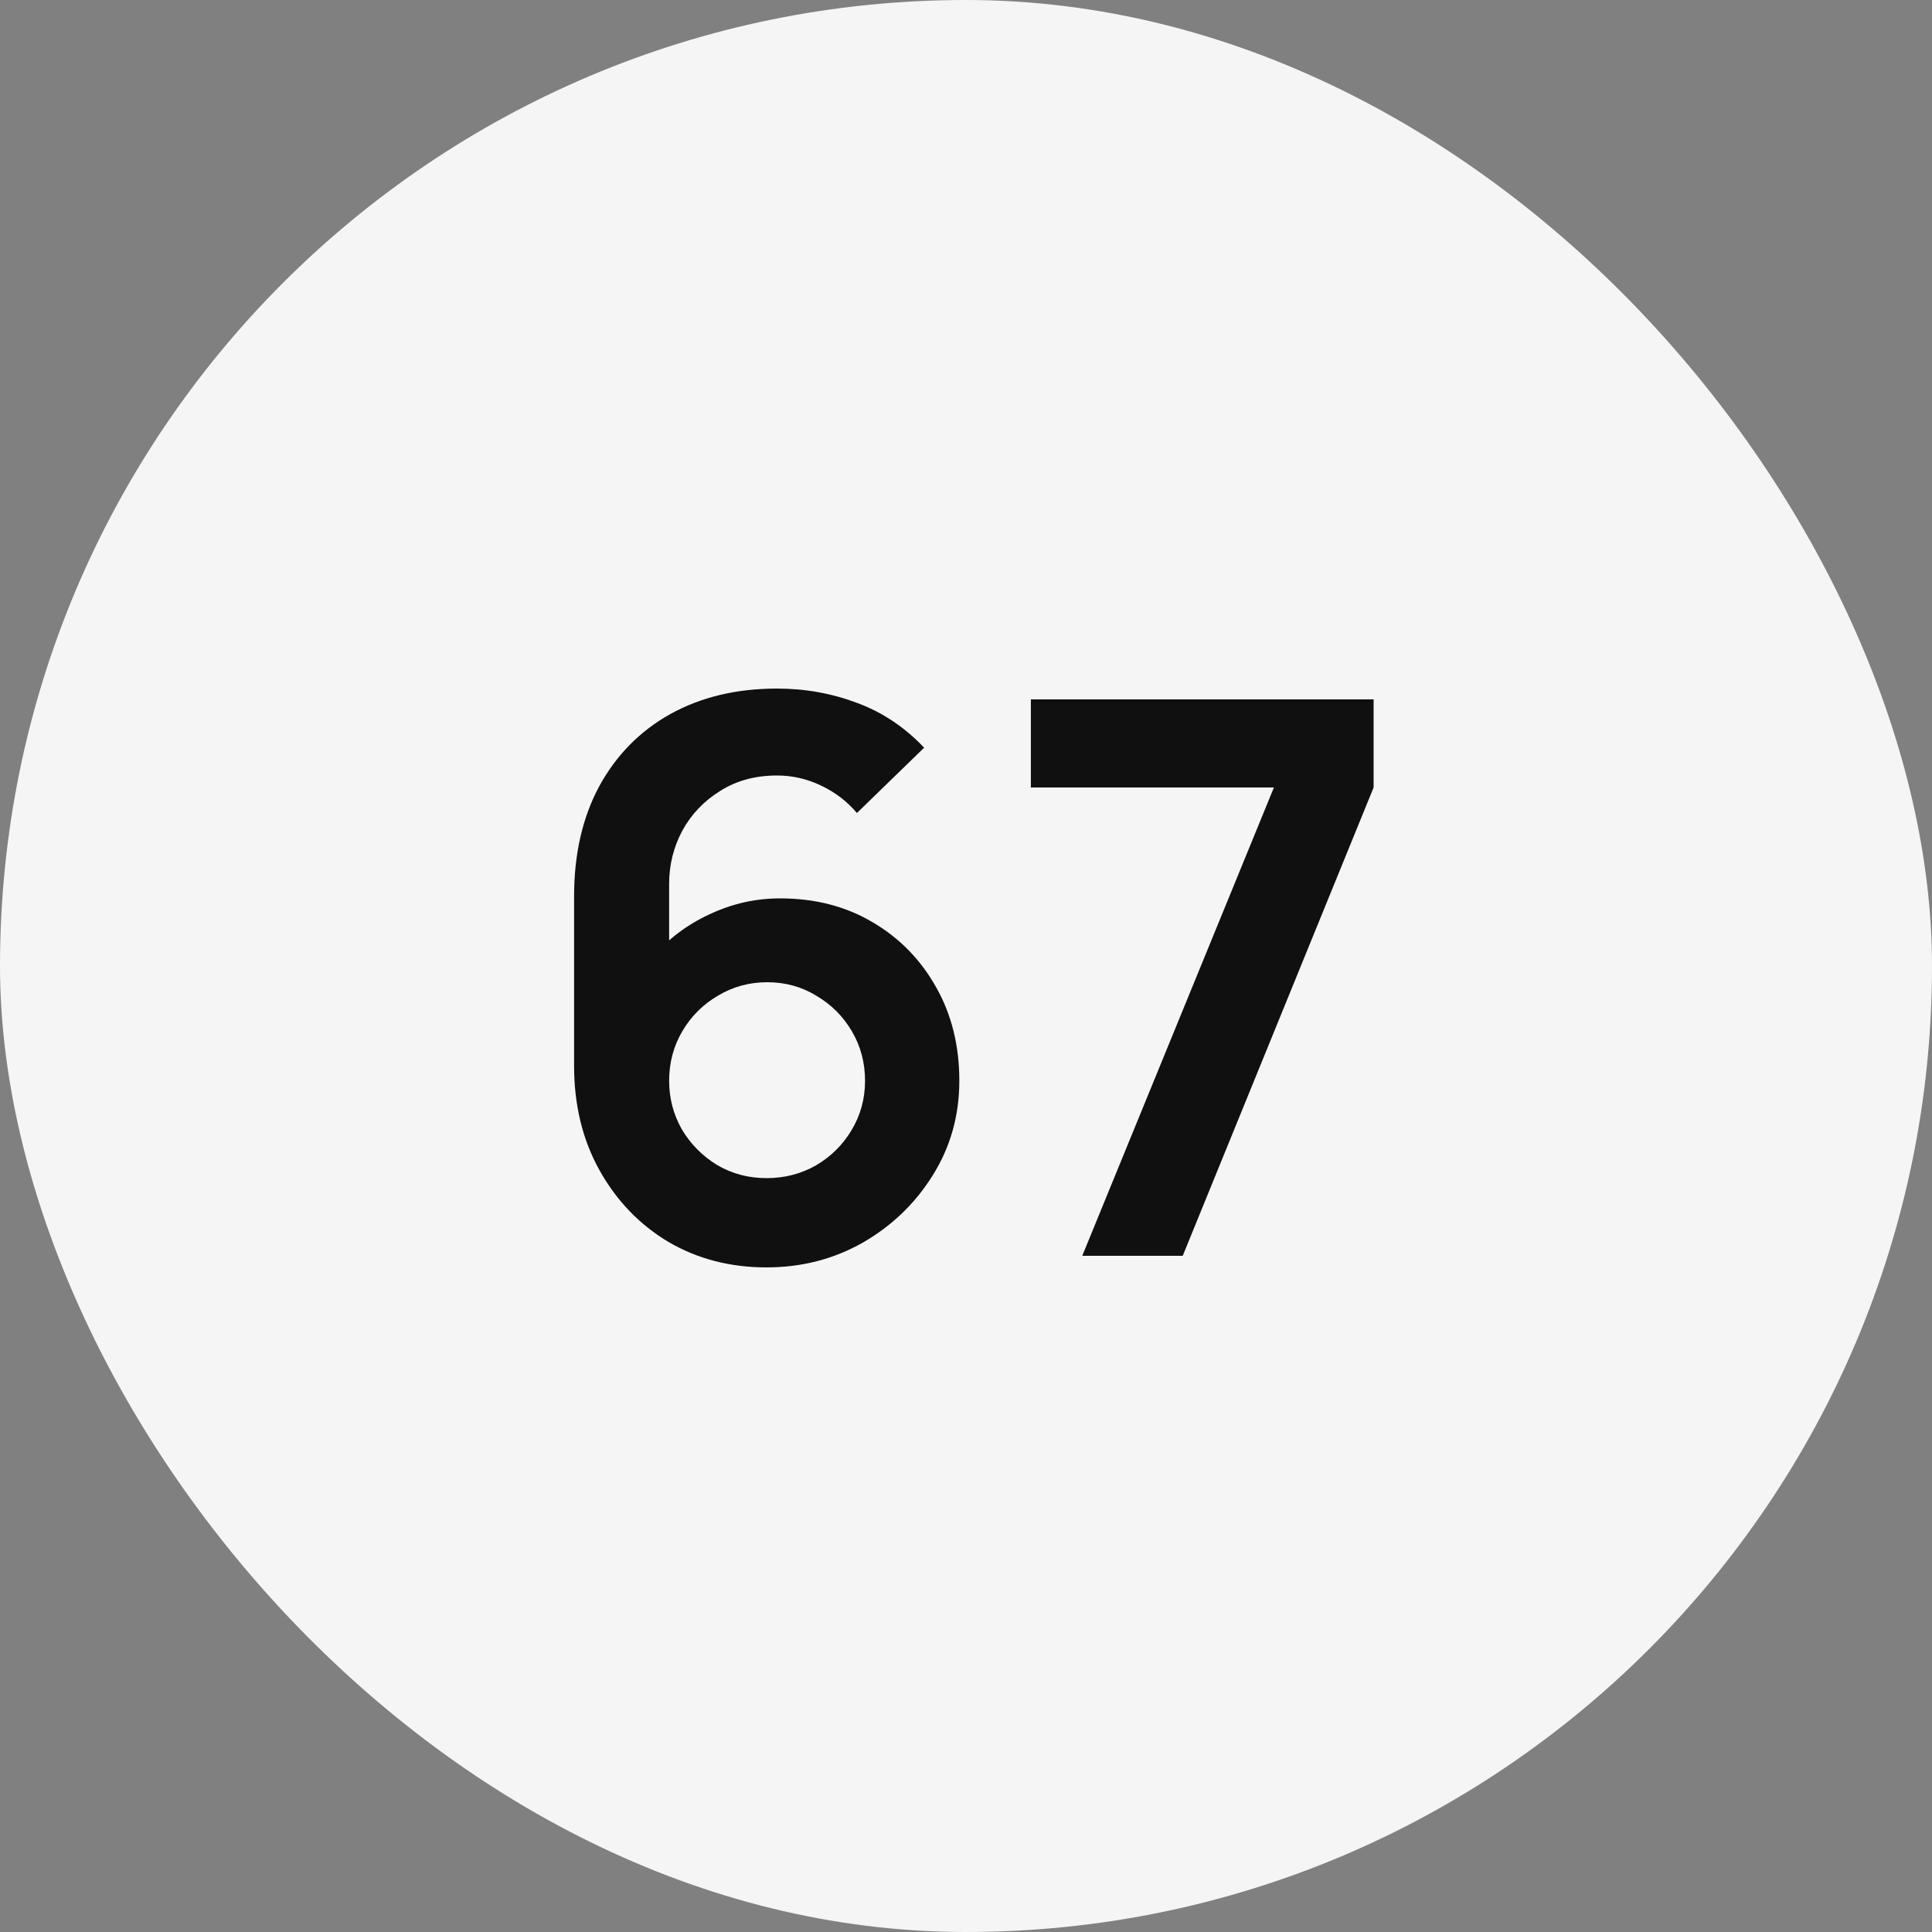 <?xml version="1.0" encoding="UTF-8"?> <svg xmlns="http://www.w3.org/2000/svg" width="90" height="90" viewBox="0 0 90 90" fill="none"><rect x="0" y="0" width="90" height="90" fill="#808080" stroke="none"/><rect width="90" height="90" rx="45" fill="#F5F5F5"></rect><path d="M35.707 59.04C34.015 59.04 32.491 58.644 31.135 57.852C29.791 57.048 28.723 55.938 27.931 54.522C27.139 53.106 26.743 51.48 26.743 49.644V41.76C26.743 39.792 27.133 38.082 27.913 36.63C28.705 35.178 29.809 34.056 31.225 33.264C32.653 32.472 34.309 32.076 36.193 32.076C37.501 32.076 38.743 32.298 39.919 32.742C41.095 33.174 42.139 33.87 43.051 34.83L39.919 37.872C39.463 37.332 38.905 36.906 38.245 36.594C37.597 36.282 36.913 36.126 36.193 36.126C35.185 36.126 34.303 36.366 33.547 36.846C32.791 37.314 32.203 37.932 31.783 38.7C31.375 39.468 31.171 40.29 31.171 41.166V45.468L30.379 44.604C31.123 43.74 32.017 43.068 33.061 42.588C34.105 42.096 35.197 41.85 36.337 41.85C37.969 41.85 39.409 42.222 40.657 42.966C41.905 43.698 42.889 44.706 43.609 45.99C44.329 47.262 44.689 48.714 44.689 50.346C44.689 51.966 44.275 53.436 43.447 54.756C42.631 56.064 41.545 57.108 40.189 57.888C38.833 58.656 37.339 59.04 35.707 59.04ZM35.707 54.882C36.547 54.882 37.315 54.684 38.011 54.288C38.707 53.88 39.259 53.334 39.667 52.65C40.087 51.954 40.297 51.186 40.297 50.346C40.297 49.506 40.093 48.738 39.685 48.042C39.277 47.346 38.725 46.794 38.029 46.386C37.345 45.966 36.583 45.756 35.743 45.756C34.903 45.756 34.135 45.966 33.439 46.386C32.743 46.794 32.191 47.346 31.783 48.042C31.375 48.738 31.171 49.506 31.171 50.346C31.171 51.162 31.369 51.918 31.765 52.614C32.173 53.298 32.719 53.85 33.403 54.27C34.099 54.678 34.867 54.882 35.707 54.882ZM50.416 58.5L59.344 36.684H48.022V32.58H63.988V36.684L55.096 58.5H50.416Z" fill="#101010"></path></svg> 